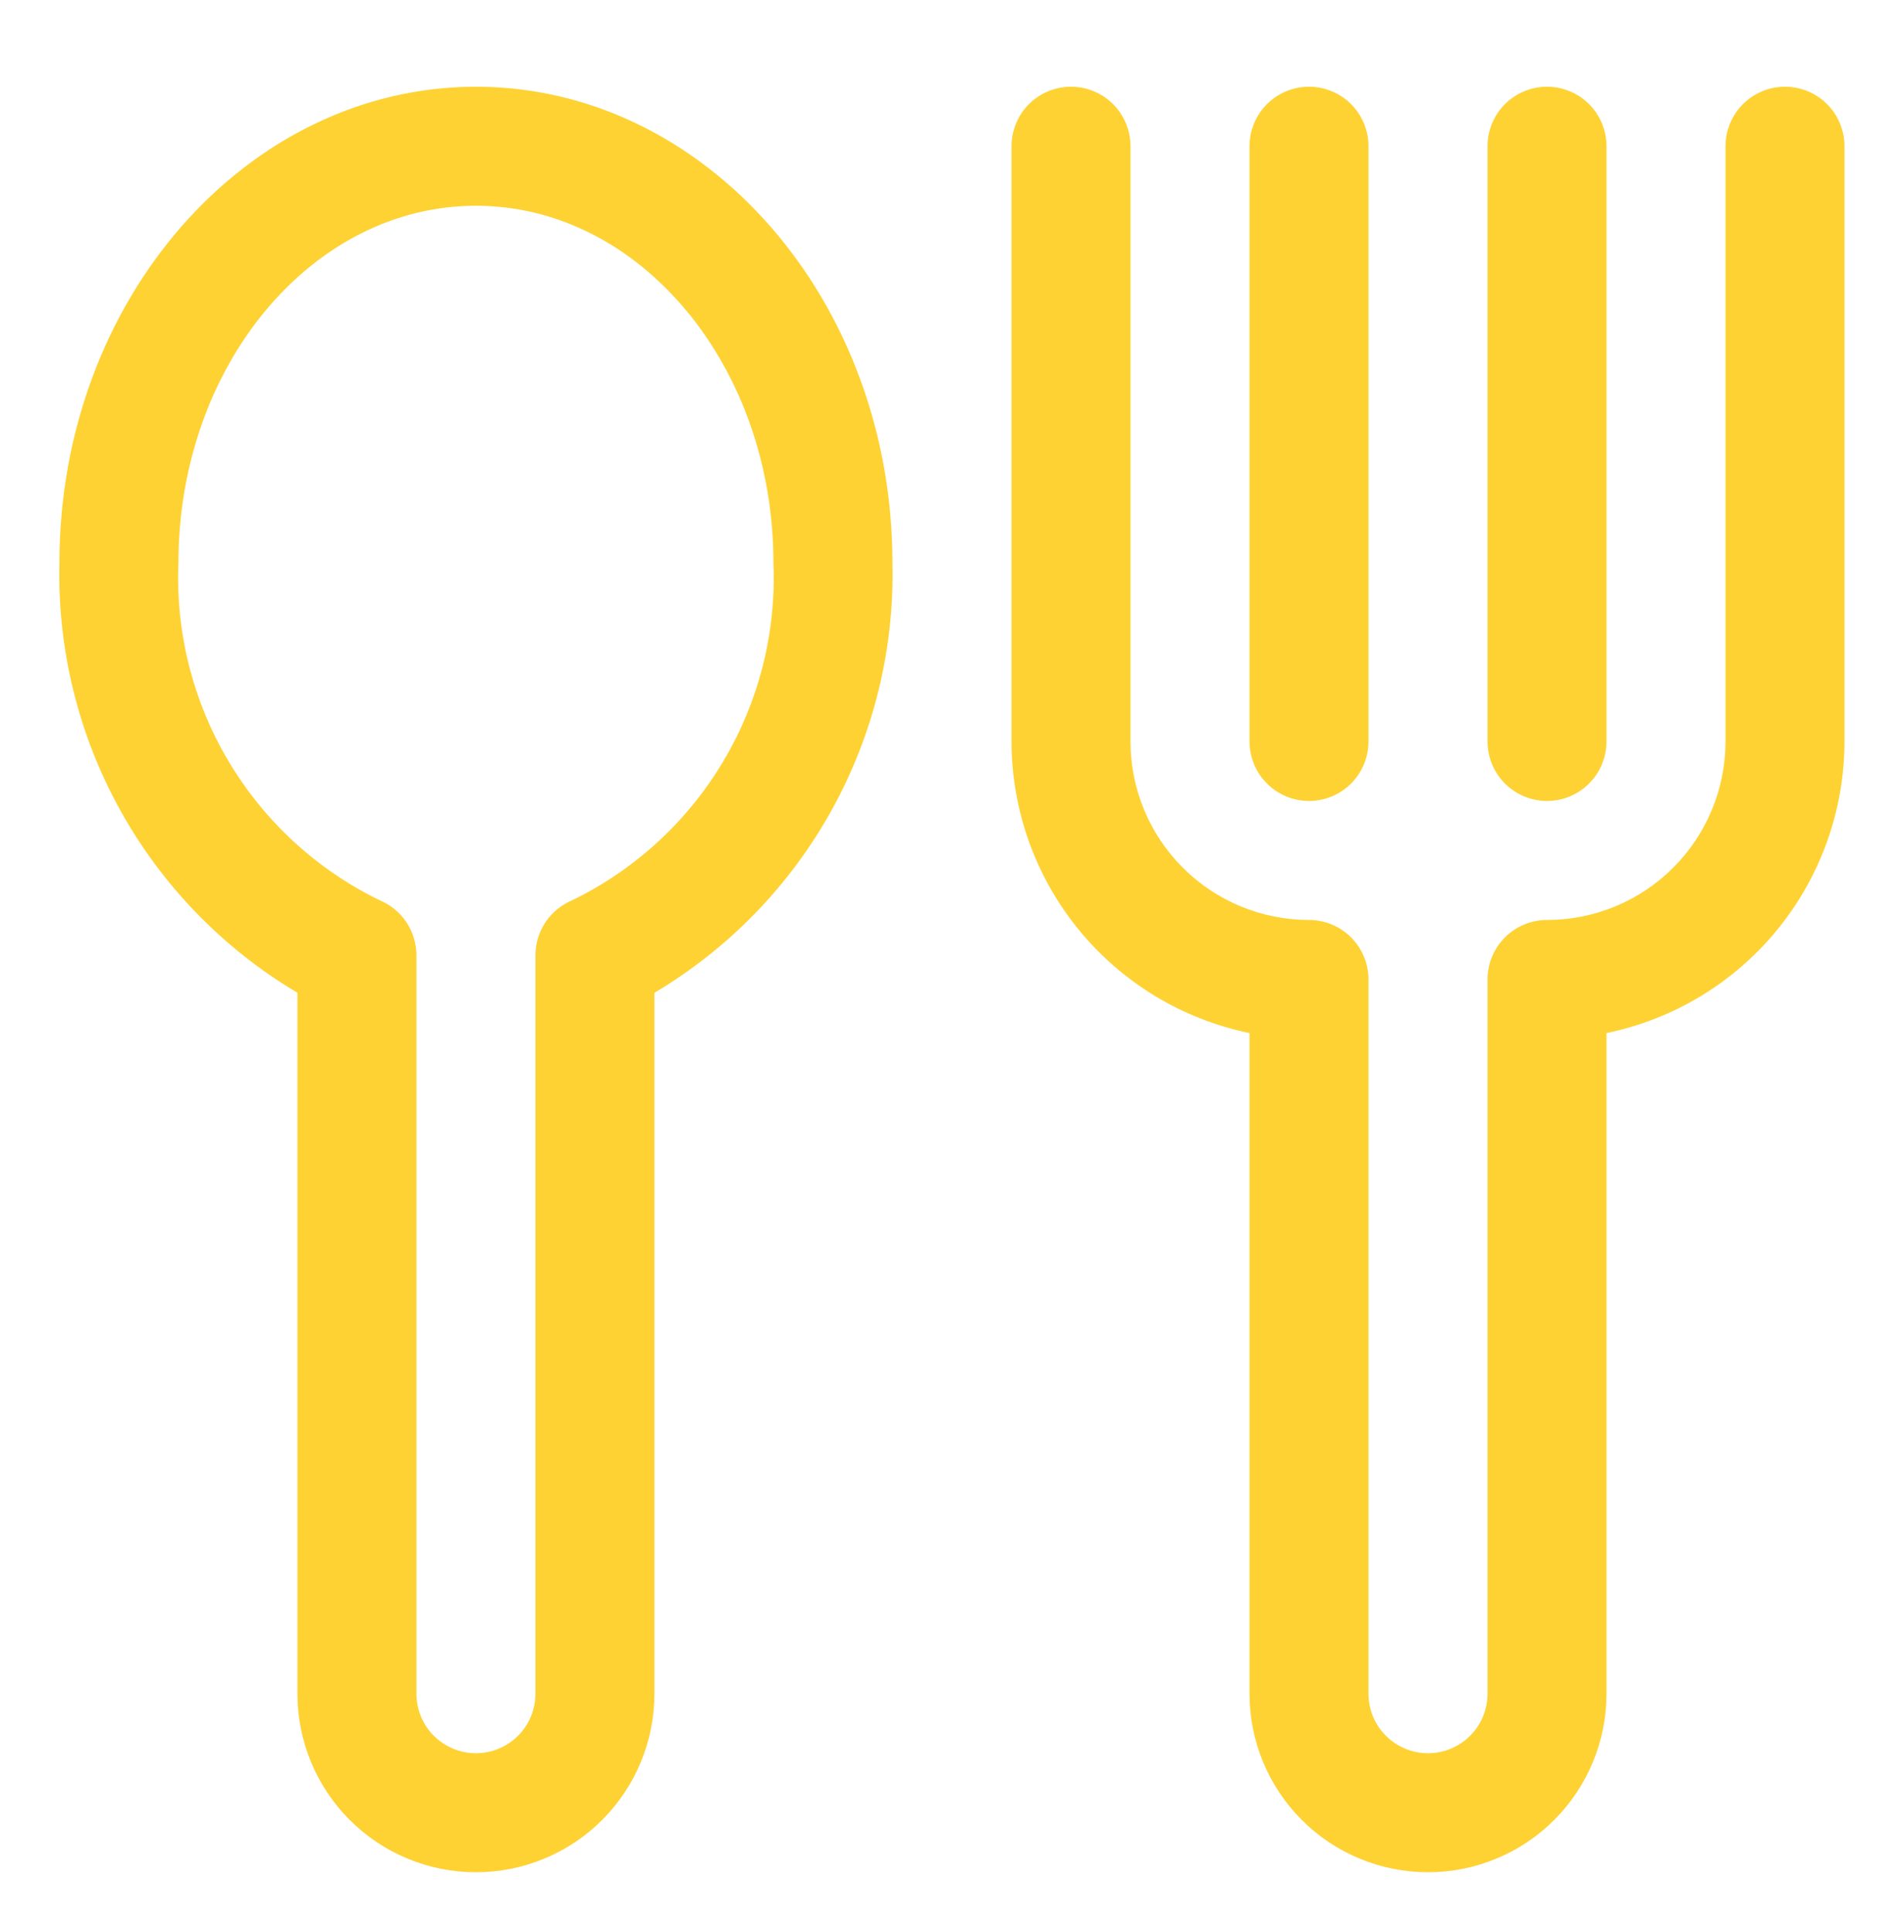 <svg width="70" height="71" viewBox="0 0 70 71" fill="none" xmlns="http://www.w3.org/2000/svg">
<path d="M17.497 3.188C9.056 3.188 2.185 11.038 2.185 20.688C2.109 23.861 2.88 26.997 4.418 29.774C5.956 32.55 8.205 34.868 10.935 36.488V62.25C10.935 63.99 11.626 65.66 12.857 66.89C14.088 68.121 15.757 68.812 17.497 68.812C19.238 68.812 20.907 68.121 22.138 66.89C23.368 65.66 24.06 63.99 24.06 62.25V36.488C26.789 34.868 29.039 32.55 30.576 29.774C32.114 26.997 32.885 23.861 32.81 20.688C32.81 11.038 25.939 3.188 17.497 3.188ZM21.037 33.088C20.637 33.254 20.295 33.534 20.054 33.894C19.813 34.254 19.685 34.677 19.685 35.11V62.25C19.685 62.83 19.454 63.387 19.044 63.797C18.634 64.207 18.077 64.438 17.497 64.438C16.917 64.438 16.361 64.207 15.95 63.797C15.54 63.387 15.31 62.83 15.31 62.25V35.11C15.31 34.677 15.181 34.254 14.941 33.894C14.7 33.534 14.358 33.254 13.958 33.088C11.652 31.965 9.724 30.194 8.41 27.991C7.096 25.788 6.453 23.25 6.56 20.688C6.56 13.449 11.466 7.562 17.497 7.562C23.528 7.562 28.435 13.449 28.435 20.688C28.542 23.25 27.899 25.788 26.585 27.991C25.271 30.194 23.343 31.965 21.037 33.088Z" fill="#FED233"/>
<path d="M65.625 3.188C65.045 3.188 64.488 3.418 64.078 3.828C63.668 4.238 63.438 4.795 63.438 5.375V27.25C63.438 28.991 62.746 30.66 61.515 31.89C60.285 33.121 58.615 33.812 56.875 33.812C56.295 33.812 55.738 34.043 55.328 34.453C54.918 34.863 54.688 35.42 54.688 36V62.25C54.688 62.83 54.457 63.387 54.047 63.797C53.637 64.207 53.08 64.438 52.5 64.438C51.92 64.438 51.363 64.207 50.953 63.797C50.543 63.387 50.312 62.83 50.312 62.25V36C50.312 35.42 50.082 34.863 49.672 34.453C49.262 34.043 48.705 33.812 48.125 33.812C46.385 33.812 44.715 33.121 43.485 31.89C42.254 30.66 41.562 28.991 41.562 27.25V5.375C41.562 4.795 41.332 4.238 40.922 3.828C40.512 3.418 39.955 3.188 39.375 3.188C38.795 3.188 38.238 3.418 37.828 3.828C37.418 4.238 37.188 4.795 37.188 5.375V27.25C37.19 29.771 38.062 32.213 39.656 34.166C41.25 36.118 43.468 37.461 45.938 37.969V62.25C45.938 63.99 46.629 65.66 47.86 66.89C49.09 68.121 50.76 68.812 52.5 68.812C54.24 68.812 55.91 68.121 57.14 66.89C58.371 65.66 59.062 63.99 59.062 62.25V37.969C61.532 37.461 63.75 36.118 65.344 34.166C66.938 32.213 67.81 29.771 67.812 27.25V5.375C67.812 4.795 67.582 4.238 67.172 3.828C66.762 3.418 66.205 3.188 65.625 3.188Z" fill="#FED233"/>
<path d="M48.125 29.438C48.705 29.438 49.262 29.207 49.672 28.797C50.082 28.387 50.312 27.83 50.312 27.25V5.375C50.312 4.795 50.082 4.238 49.672 3.828C49.262 3.418 48.705 3.188 48.125 3.188C47.545 3.188 46.988 3.418 46.578 3.828C46.168 4.238 45.938 4.795 45.938 5.375V27.25C45.938 27.83 46.168 28.387 46.578 28.797C46.988 29.207 47.545 29.438 48.125 29.438Z" fill="#FED233"/>
<path d="M56.875 29.438C57.455 29.438 58.012 29.207 58.422 28.797C58.832 28.387 59.062 27.83 59.062 27.25V5.375C59.062 4.795 58.832 4.238 58.422 3.828C58.012 3.418 57.455 3.188 56.875 3.188C56.295 3.188 55.738 3.418 55.328 3.828C54.918 4.238 54.688 4.795 54.688 5.375V27.25C54.688 27.83 54.918 28.387 55.328 28.797C55.738 29.207 56.295 29.438 56.875 29.438Z" fill="#FED233"/>
</svg>
